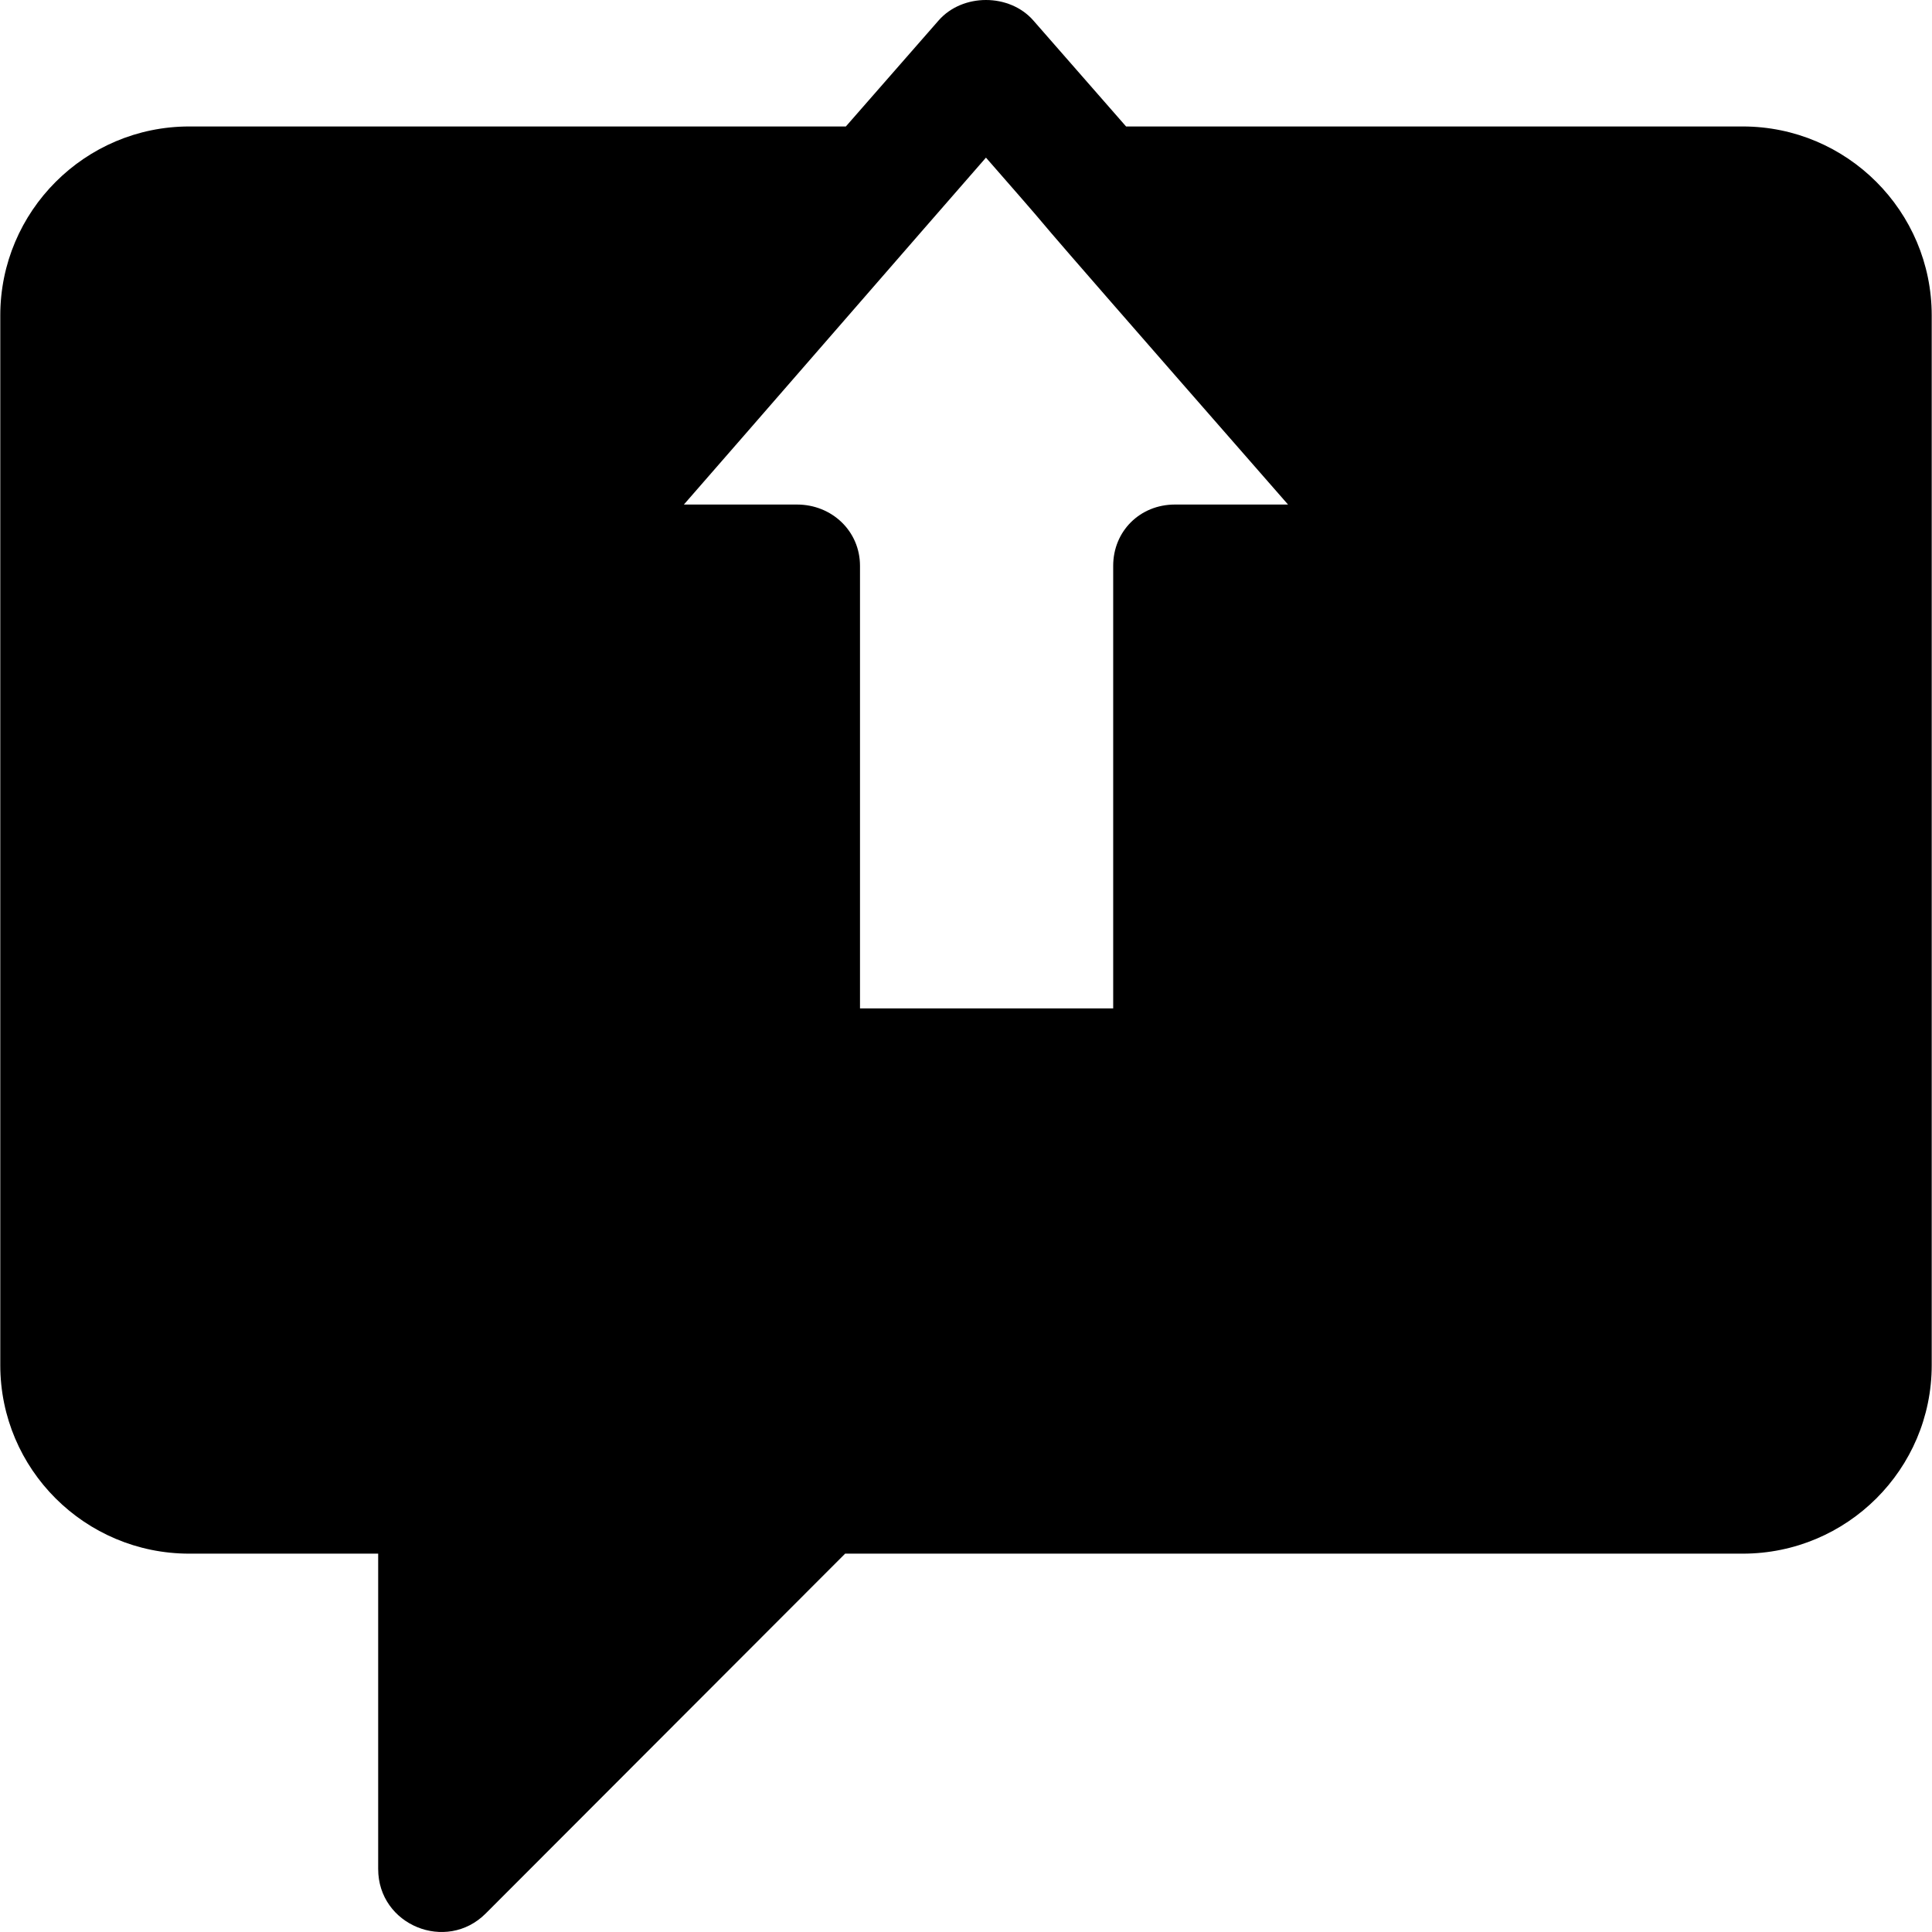 <?xml version="1.0" encoding="iso-8859-1"?>
<!-- Uploaded to: SVG Repo, www.svgrepo.com, Generator: SVG Repo Mixer Tools -->
<svg fill="#000000" height="800px" width="800px" version="1.1" id="Layer_1" xmlns="http://www.w3.org/2000/svg" xmlns:xlink="http://www.w3.org/1999/xlink" 
	 viewBox="0 0 512 512" xml:space="preserve">
<g>
	<g>
		<path d="M461.855,33.515H298.422L273.853,5.436c-6.335-7.248-18.789-7.248-25.123,0L224.16,33.515H50.147
			c-27.611,0-50.073,22.462-50.073,50.073v278.183c0,27.611,22.462,49.962,50.073,49.962h50.073V495.3
			c0,14.903,18.062,22.248,28.492,11.801l95.256-95.368h237.885c27.611,0,50.073-22.349,50.073-49.962V83.587
			C511.928,55.976,489.466,33.515,461.855,33.515z M311.363,133.709c-9.22,0-16.357,7.026-16.357,16.246v117.282h-67.098V149.955
			c0-9.22-7.471-16.246-16.691-16.246h-29.98c14.23-16.263,65.839-75.69,80.053-91.936c32.354,36.976-12.931-14.334,80.053,91.936
			H311.363z"/>
	</g>
</g>
</svg>